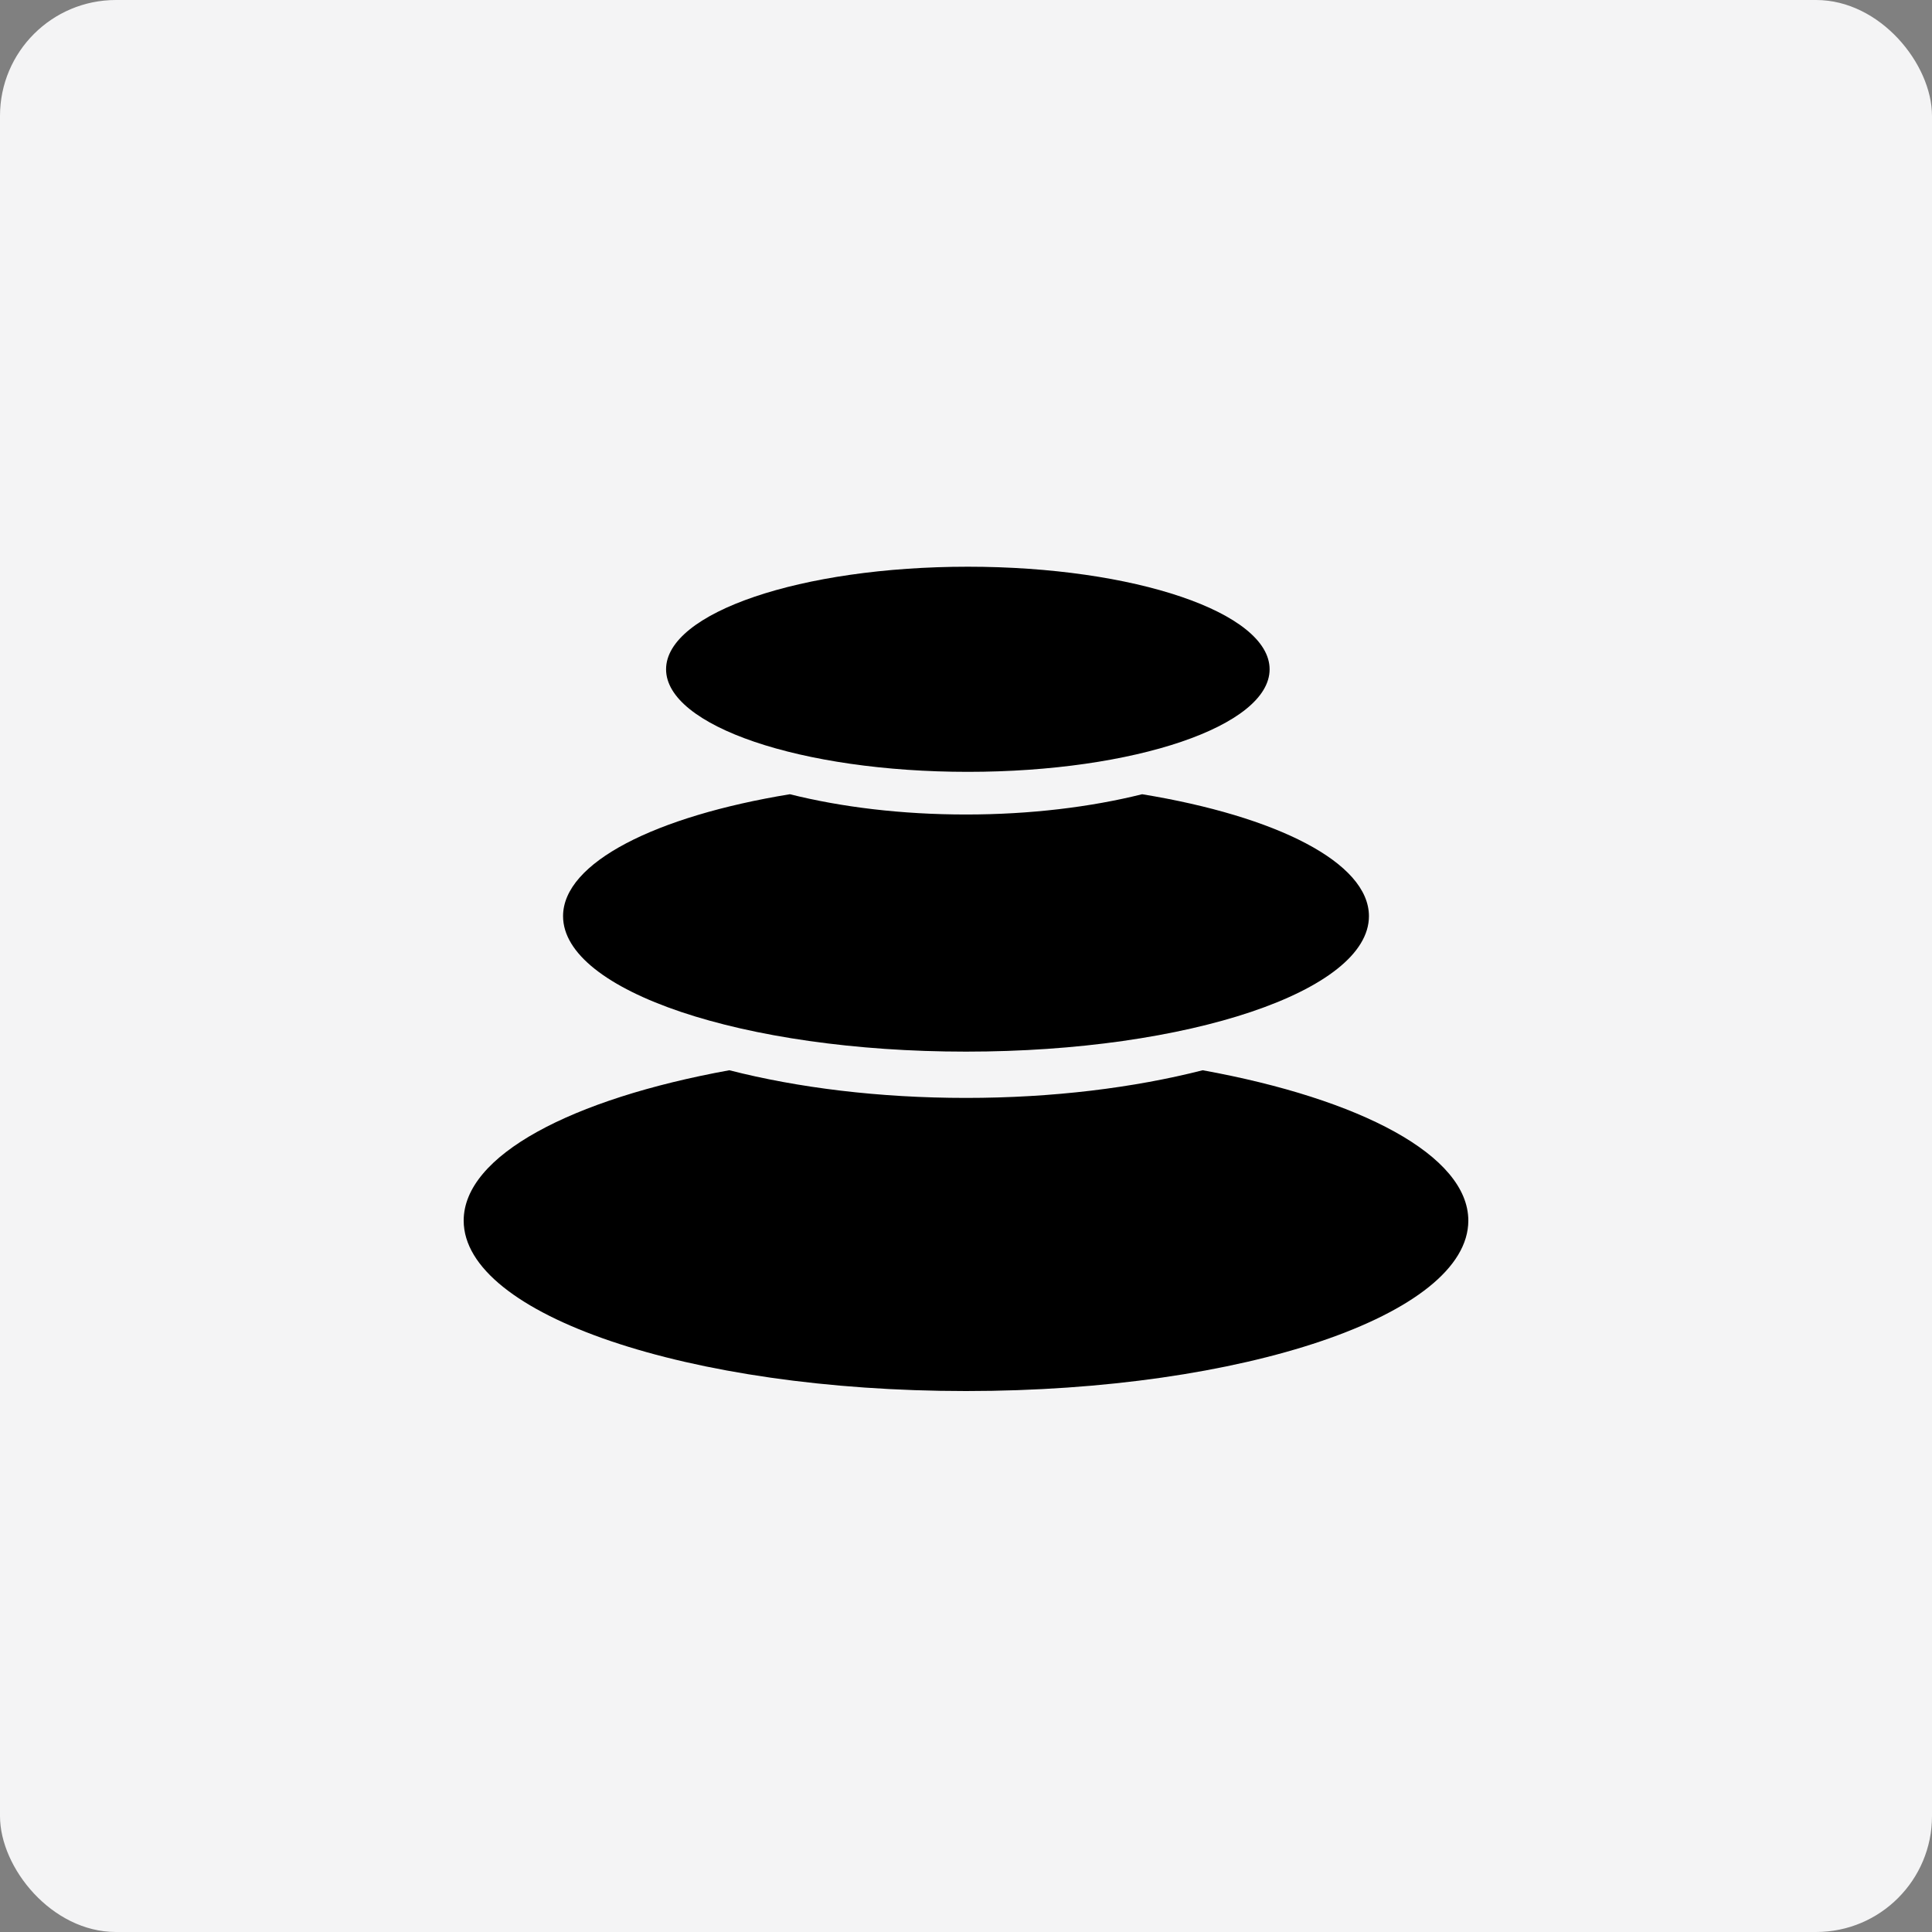 <svg width="75" height="75" viewBox="0 0 75 75" fill="none" xmlns="http://www.w3.org/2000/svg">
<rect x="0" y="0" width="75" height="75" fill="#808080" stroke="none"/>
<rect width="75" height="75" rx="4.5" fill="#F4F4F5"/>
<path d="M46.688 41.547C52.825 42.662 57 44.858 57 47.384C57 51.04 48.269 54 37.5 54C26.731 54 18 51.038 18 47.384C18 44.858 22.176 42.662 28.312 41.547C30.979 42.229 34.128 42.621 37.5 42.621C40.872 42.621 44.021 42.227 46.688 41.547ZM44.338 30.832C49.551 31.686 53.142 33.483 53.142 35.565C53.142 38.469 46.139 40.824 37.5 40.824C28.861 40.824 21.858 38.469 21.858 35.565C21.858 33.485 25.449 31.686 30.662 30.832C32.666 31.333 35.002 31.619 37.5 31.619C39.998 31.619 42.334 31.331 44.338 30.832ZM37.572 22C44.041 22 49.286 23.782 49.286 25.982C49.286 28.181 44.041 29.963 37.572 29.963C31.102 29.963 25.857 28.181 25.857 25.982C25.857 23.782 31.102 22 37.572 22Z" fill="black"/>
</svg>
